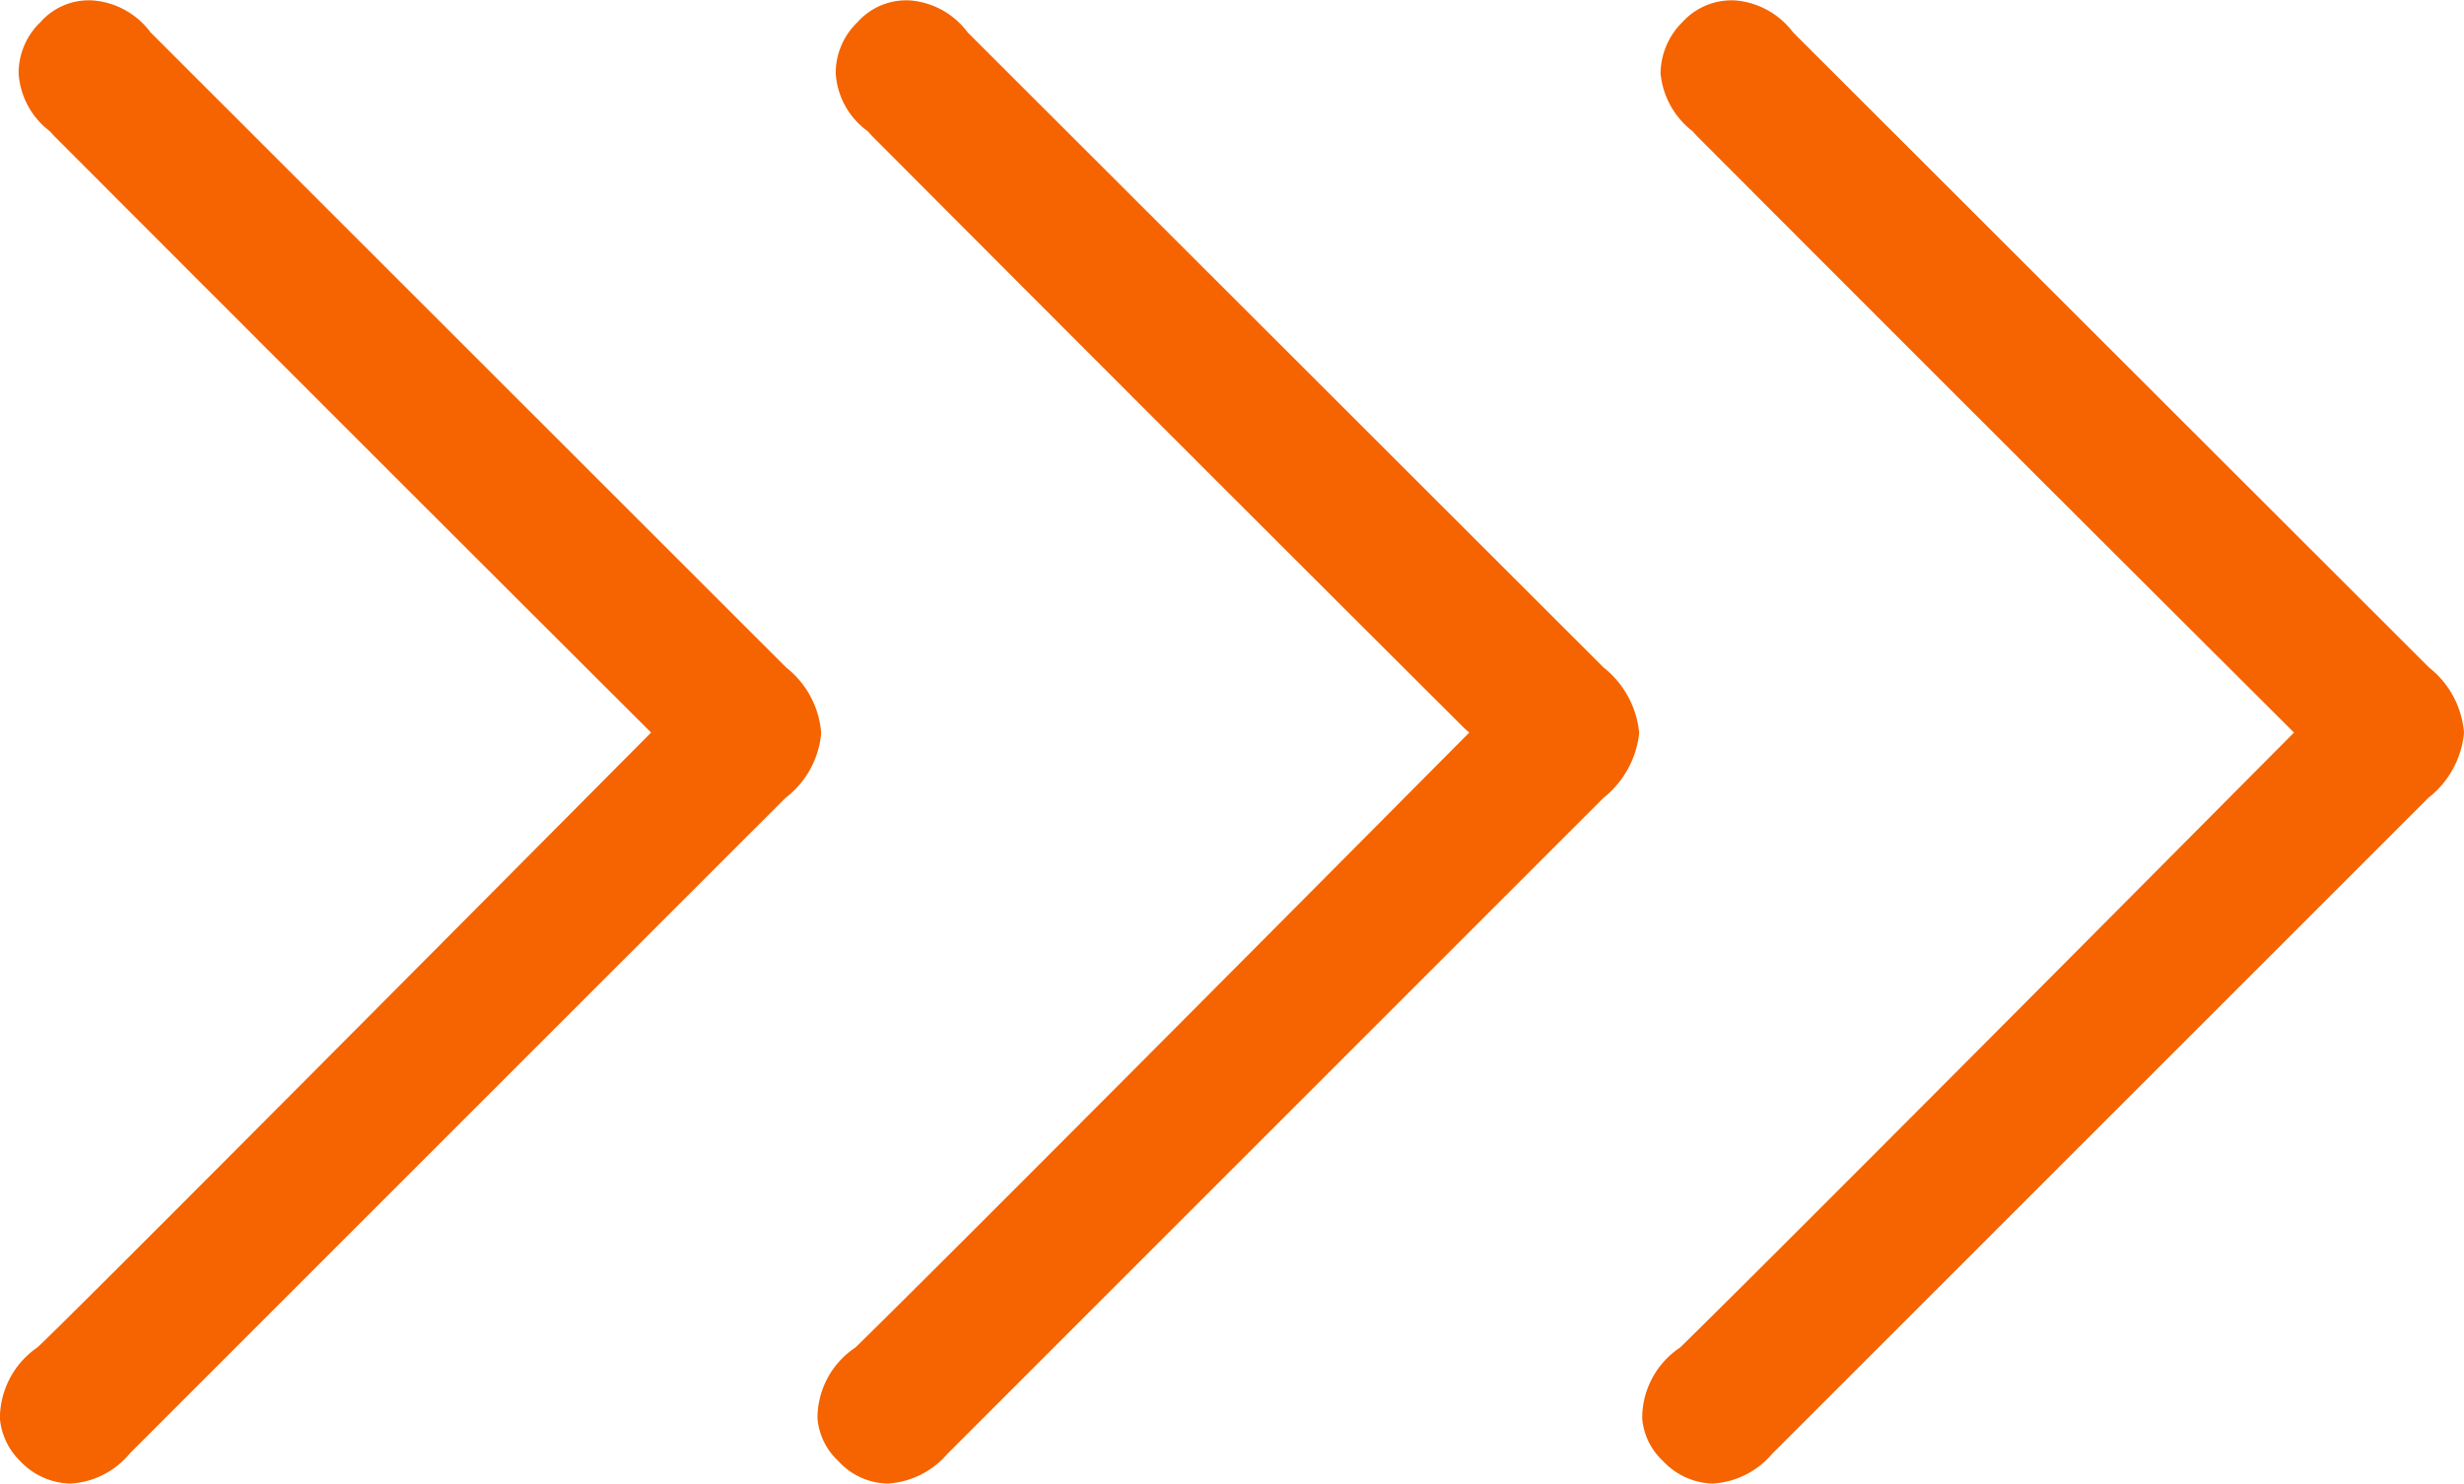 <svg xmlns="http://www.w3.org/2000/svg" width="54" height="32.52" viewBox="0 0 54 32.52">
  <g id="a" transform="translate(-17.768 -23.353)">
    <path id="Path_504" data-name="Path 504" d="M62.159,39.42a2.048,2.048,0,0,1-.778,1.419L47,55.218a1.848,1.848,0,0,1-1.31.655,1.548,1.548,0,0,1-1.091-.5,1.431,1.431,0,0,1-.45-.928,1.857,1.857,0,0,1,.832-1.555c.082-.082,1.46-1.405,13.452-13.479l-.164-.164Q51.8,32.8,45.351,26.337l-.1-.109a1.811,1.811,0,0,1-.7-1.269,1.6,1.6,0,0,1,.477-1.119,1.455,1.455,0,0,1,1.173-.477,1.771,1.771,0,0,1,1.255.7L61.395,37.987a2.016,2.016,0,0,1,.764,1.432Z" transform="translate(9.609)" fill="#f56400"/>
    <path id="Path_505" data-name="Path 505" d="M35.765,39.42a2,2,0,0,1-.778,1.419L20.608,55.218a1.812,1.812,0,0,1-1.3.655,1.554,1.554,0,0,1-1.105-.5,1.482,1.482,0,0,1-.437-.928,1.893,1.893,0,0,1,.819-1.555c.1-.082,1.46-1.405,13.452-13.479l-.164-.164Q25.41,32.8,18.958,26.337l-.1-.109a1.729,1.729,0,0,1-.682-1.269,1.541,1.541,0,0,1,.477-1.119,1.414,1.414,0,0,1,1.16-.477,1.743,1.743,0,0,1,1.255.7L35,37.987a2.016,2.016,0,0,1,.764,1.432Z" transform="translate(0)" fill="#f56400"/>
    <path id="Path_506" data-name="Path 506" d="M48.909,39.42a2.1,2.1,0,0,1-.778,1.419L33.752,55.218a1.879,1.879,0,0,1-1.31.655,1.5,1.5,0,0,1-1.091-.5,1.431,1.431,0,0,1-.45-.928,1.857,1.857,0,0,1,.832-1.555c.082-.082,1.46-1.405,13.452-13.479a2.1,2.1,0,0,1-.177-.164Q38.54,32.8,32.1,26.337l-.1-.109a1.693,1.693,0,0,1-.7-1.269,1.541,1.541,0,0,1,.477-1.119,1.429,1.429,0,0,1,1.16-.477,1.743,1.743,0,0,1,1.255.7L48.131,37.987a2.078,2.078,0,0,1,.778,1.432Z" transform="translate(4.783)" fill="#f56400"/>
  </g>
</svg>
